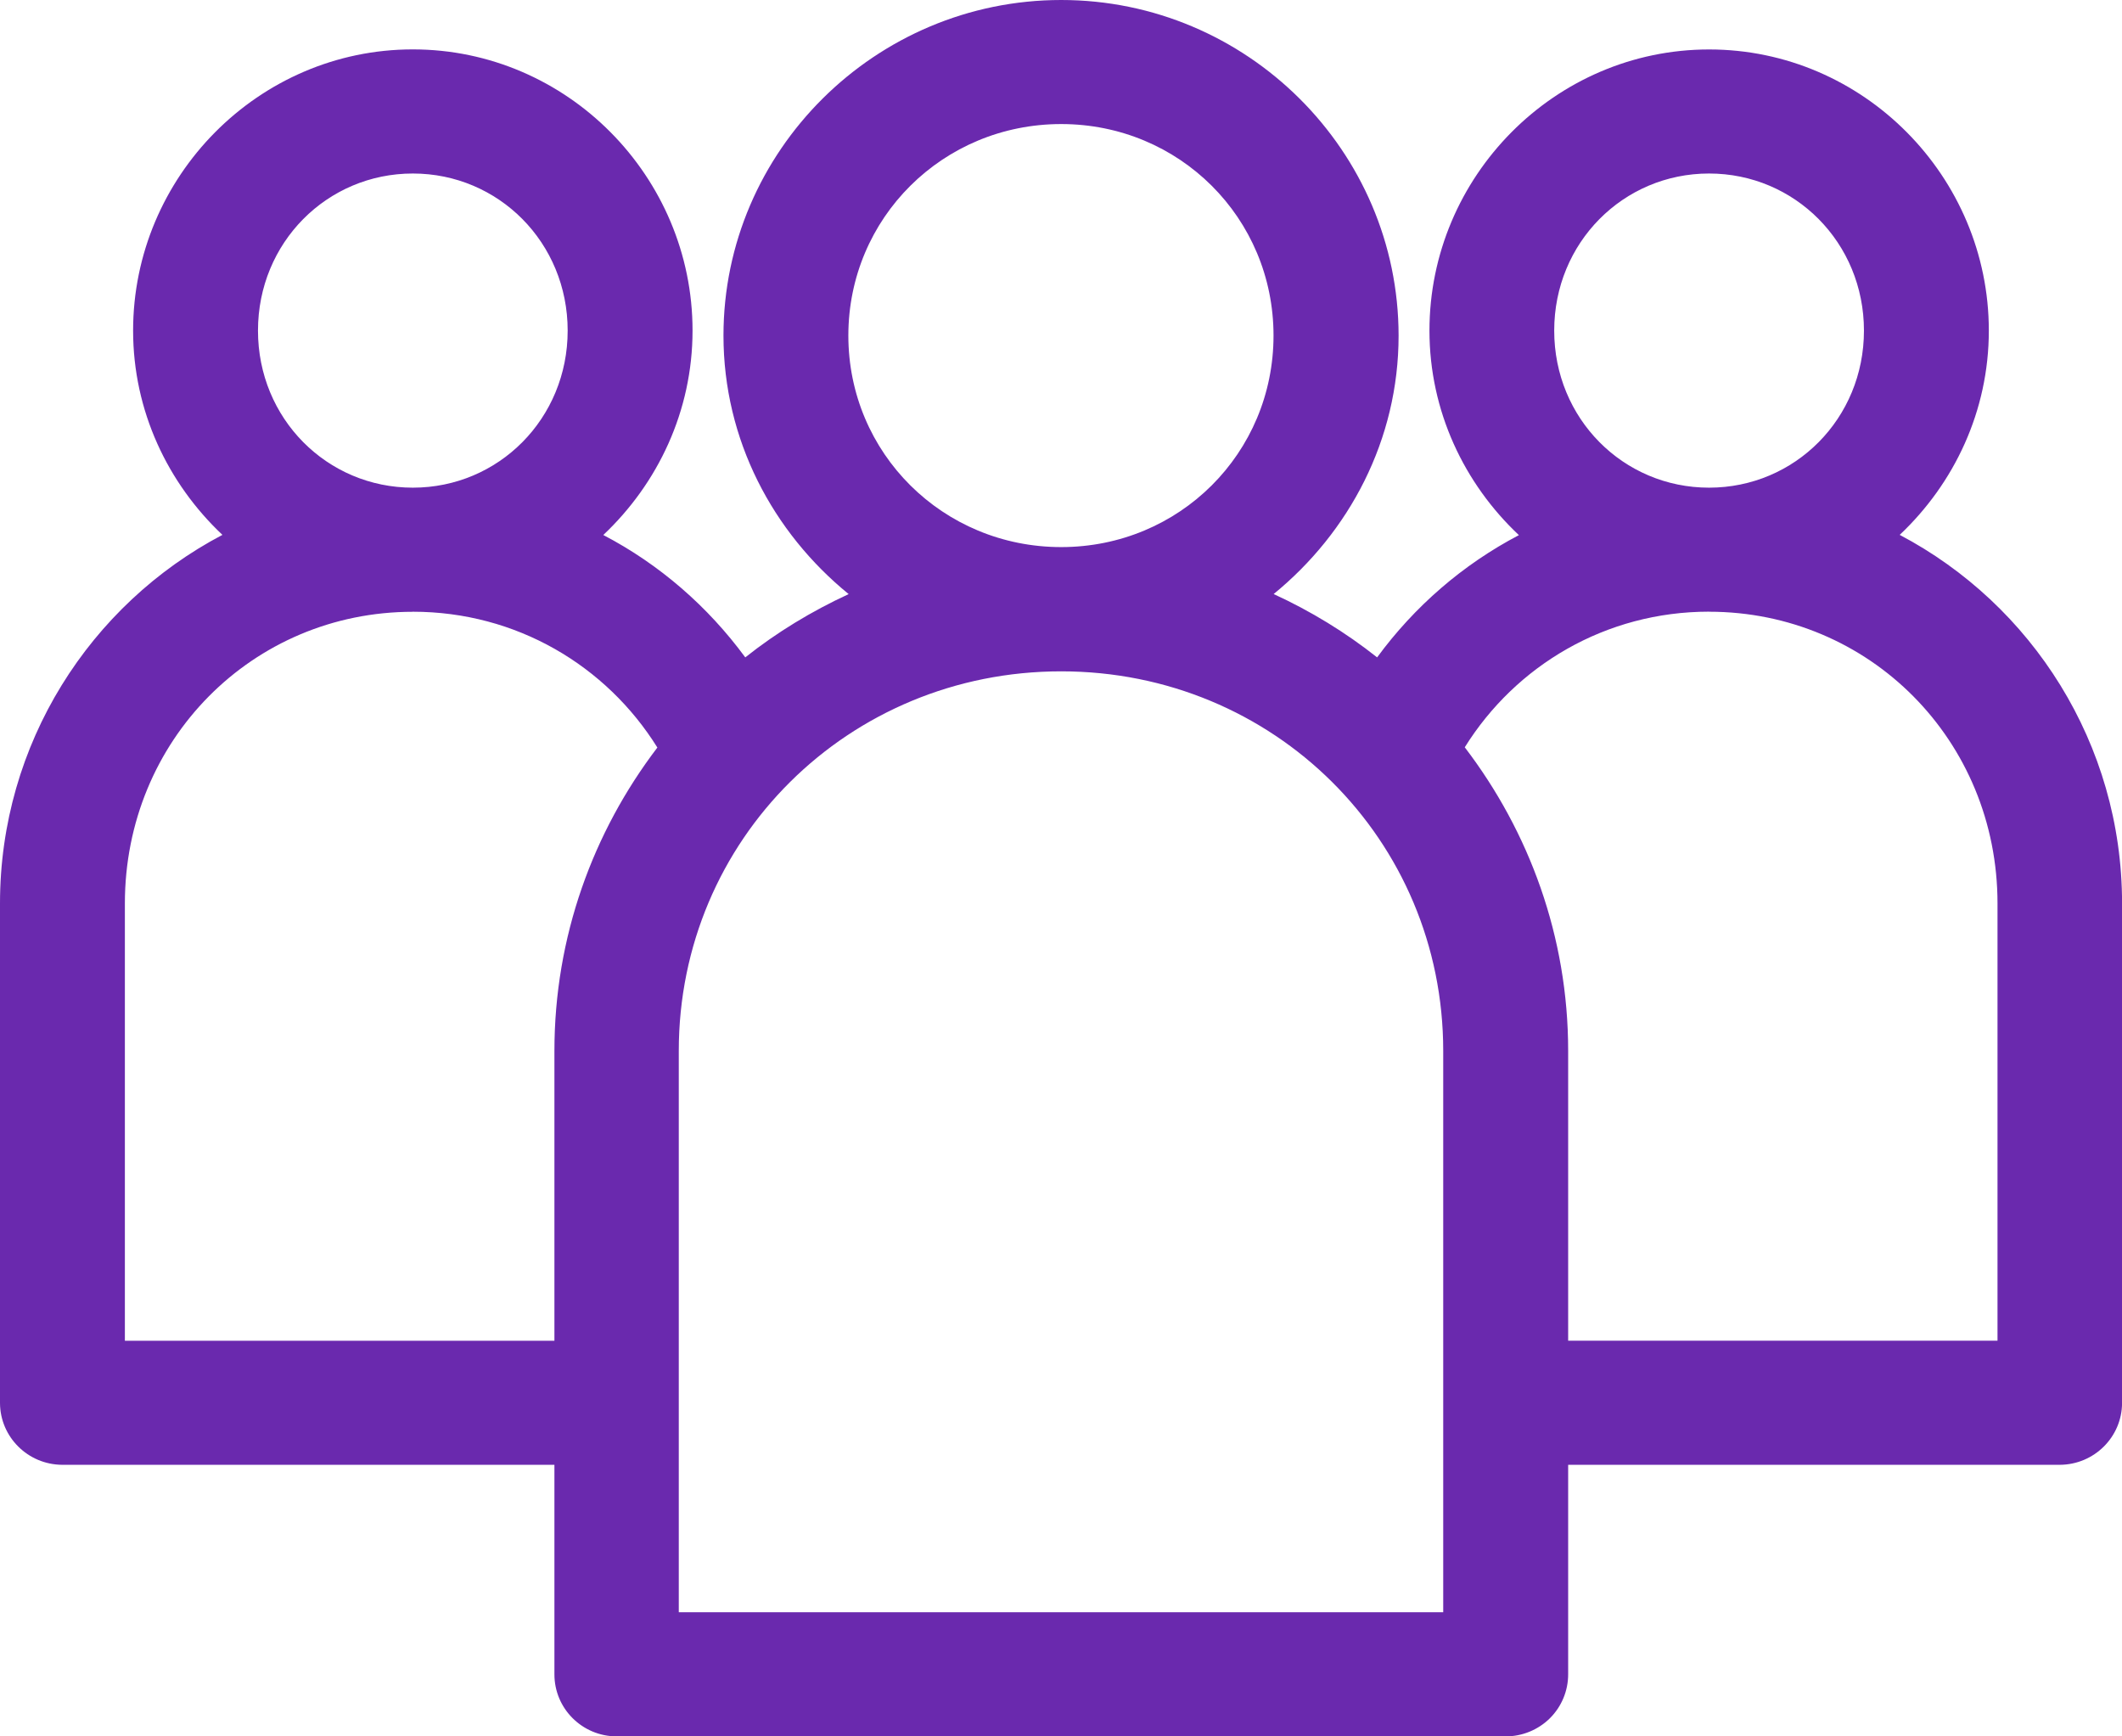 <svg xmlns="http://www.w3.org/2000/svg" width="33" height="27" viewBox="0 0 33 27" fill="none"><g clip-path="url(#clip0_249_539)"><path d="M16.503 0C13.614 0 11.251 2.348 11.251 5.218C11.251 6.841 12.02 8.279 13.198 9.238C12.622 9.504 12.081 9.832 11.59 10.222C11.008 9.43 10.257 8.776 9.382 8.319C10.231 7.518 10.77 6.391 10.77 5.14C10.77 2.745 8.819 0.768 6.42 0.768C4.021 0.768 2.07 2.746 2.07 5.141C2.07 6.391 2.61 7.517 3.459 8.317C1.403 9.398 0 11.563 0 14.048V21.816C0.002 22.345 0.434 22.774 0.967 22.777H8.622V26.032C8.62 26.565 9.052 26.998 9.589 27H23.412C23.671 27.001 23.92 26.899 24.103 26.718C24.286 26.536 24.388 26.289 24.387 26.032V22.777H32.032C32.566 22.775 32.999 22.346 33.001 21.816V14.048C33.001 11.563 31.597 9.399 29.543 8.317C30.391 7.517 30.929 6.391 30.929 5.141C30.929 2.746 28.978 0.769 26.579 0.769C24.18 0.769 22.23 2.746 22.23 5.141C22.23 6.392 22.77 7.521 23.621 8.321C22.747 8.779 21.997 9.431 21.416 10.222C20.924 9.832 20.384 9.502 19.807 9.237C20.982 8.278 21.75 6.84 21.75 5.219C21.749 2.348 19.392 0 16.503 0ZM16.503 1.929C18.342 1.929 19.805 3.39 19.805 5.218C19.805 7.046 18.342 8.507 16.503 8.507C14.663 8.507 13.193 7.046 13.193 5.218C13.193 3.39 14.663 1.929 16.503 1.929ZM6.42 2.698C7.754 2.698 8.828 3.773 8.828 5.141C8.828 6.509 7.754 7.583 6.42 7.583C5.086 7.583 4.012 6.509 4.012 5.141C4.012 3.773 5.086 2.698 6.42 2.698ZM26.578 2.698C27.912 2.698 28.987 3.773 28.987 5.141C28.987 6.509 27.913 7.583 26.578 7.583C25.244 7.583 24.17 6.509 24.17 5.141C24.17 3.773 25.244 2.698 26.578 2.698ZM6.42 9.512C8.03 9.512 9.43 10.351 10.223 11.624C9.222 12.937 8.622 14.568 8.622 16.341V20.848H1.942V14.049C1.942 11.512 3.926 9.513 6.42 9.513V9.512ZM26.578 9.512C29.072 9.512 31.064 11.511 31.064 14.048V20.847H24.387V16.34C24.387 14.566 23.782 12.933 22.779 11.62C23.572 10.348 24.97 9.511 26.578 9.511V9.512ZM16.503 10.439C19.811 10.439 22.444 13.055 22.444 16.341V25.069H10.556V16.341C10.556 13.055 13.195 10.439 16.503 10.439Z" fill="#6A29AE"></path></g><defs><clipPath id="clip0_249_539"><rect width="33" height="27" fill="white"></rect></clipPath></defs></svg>